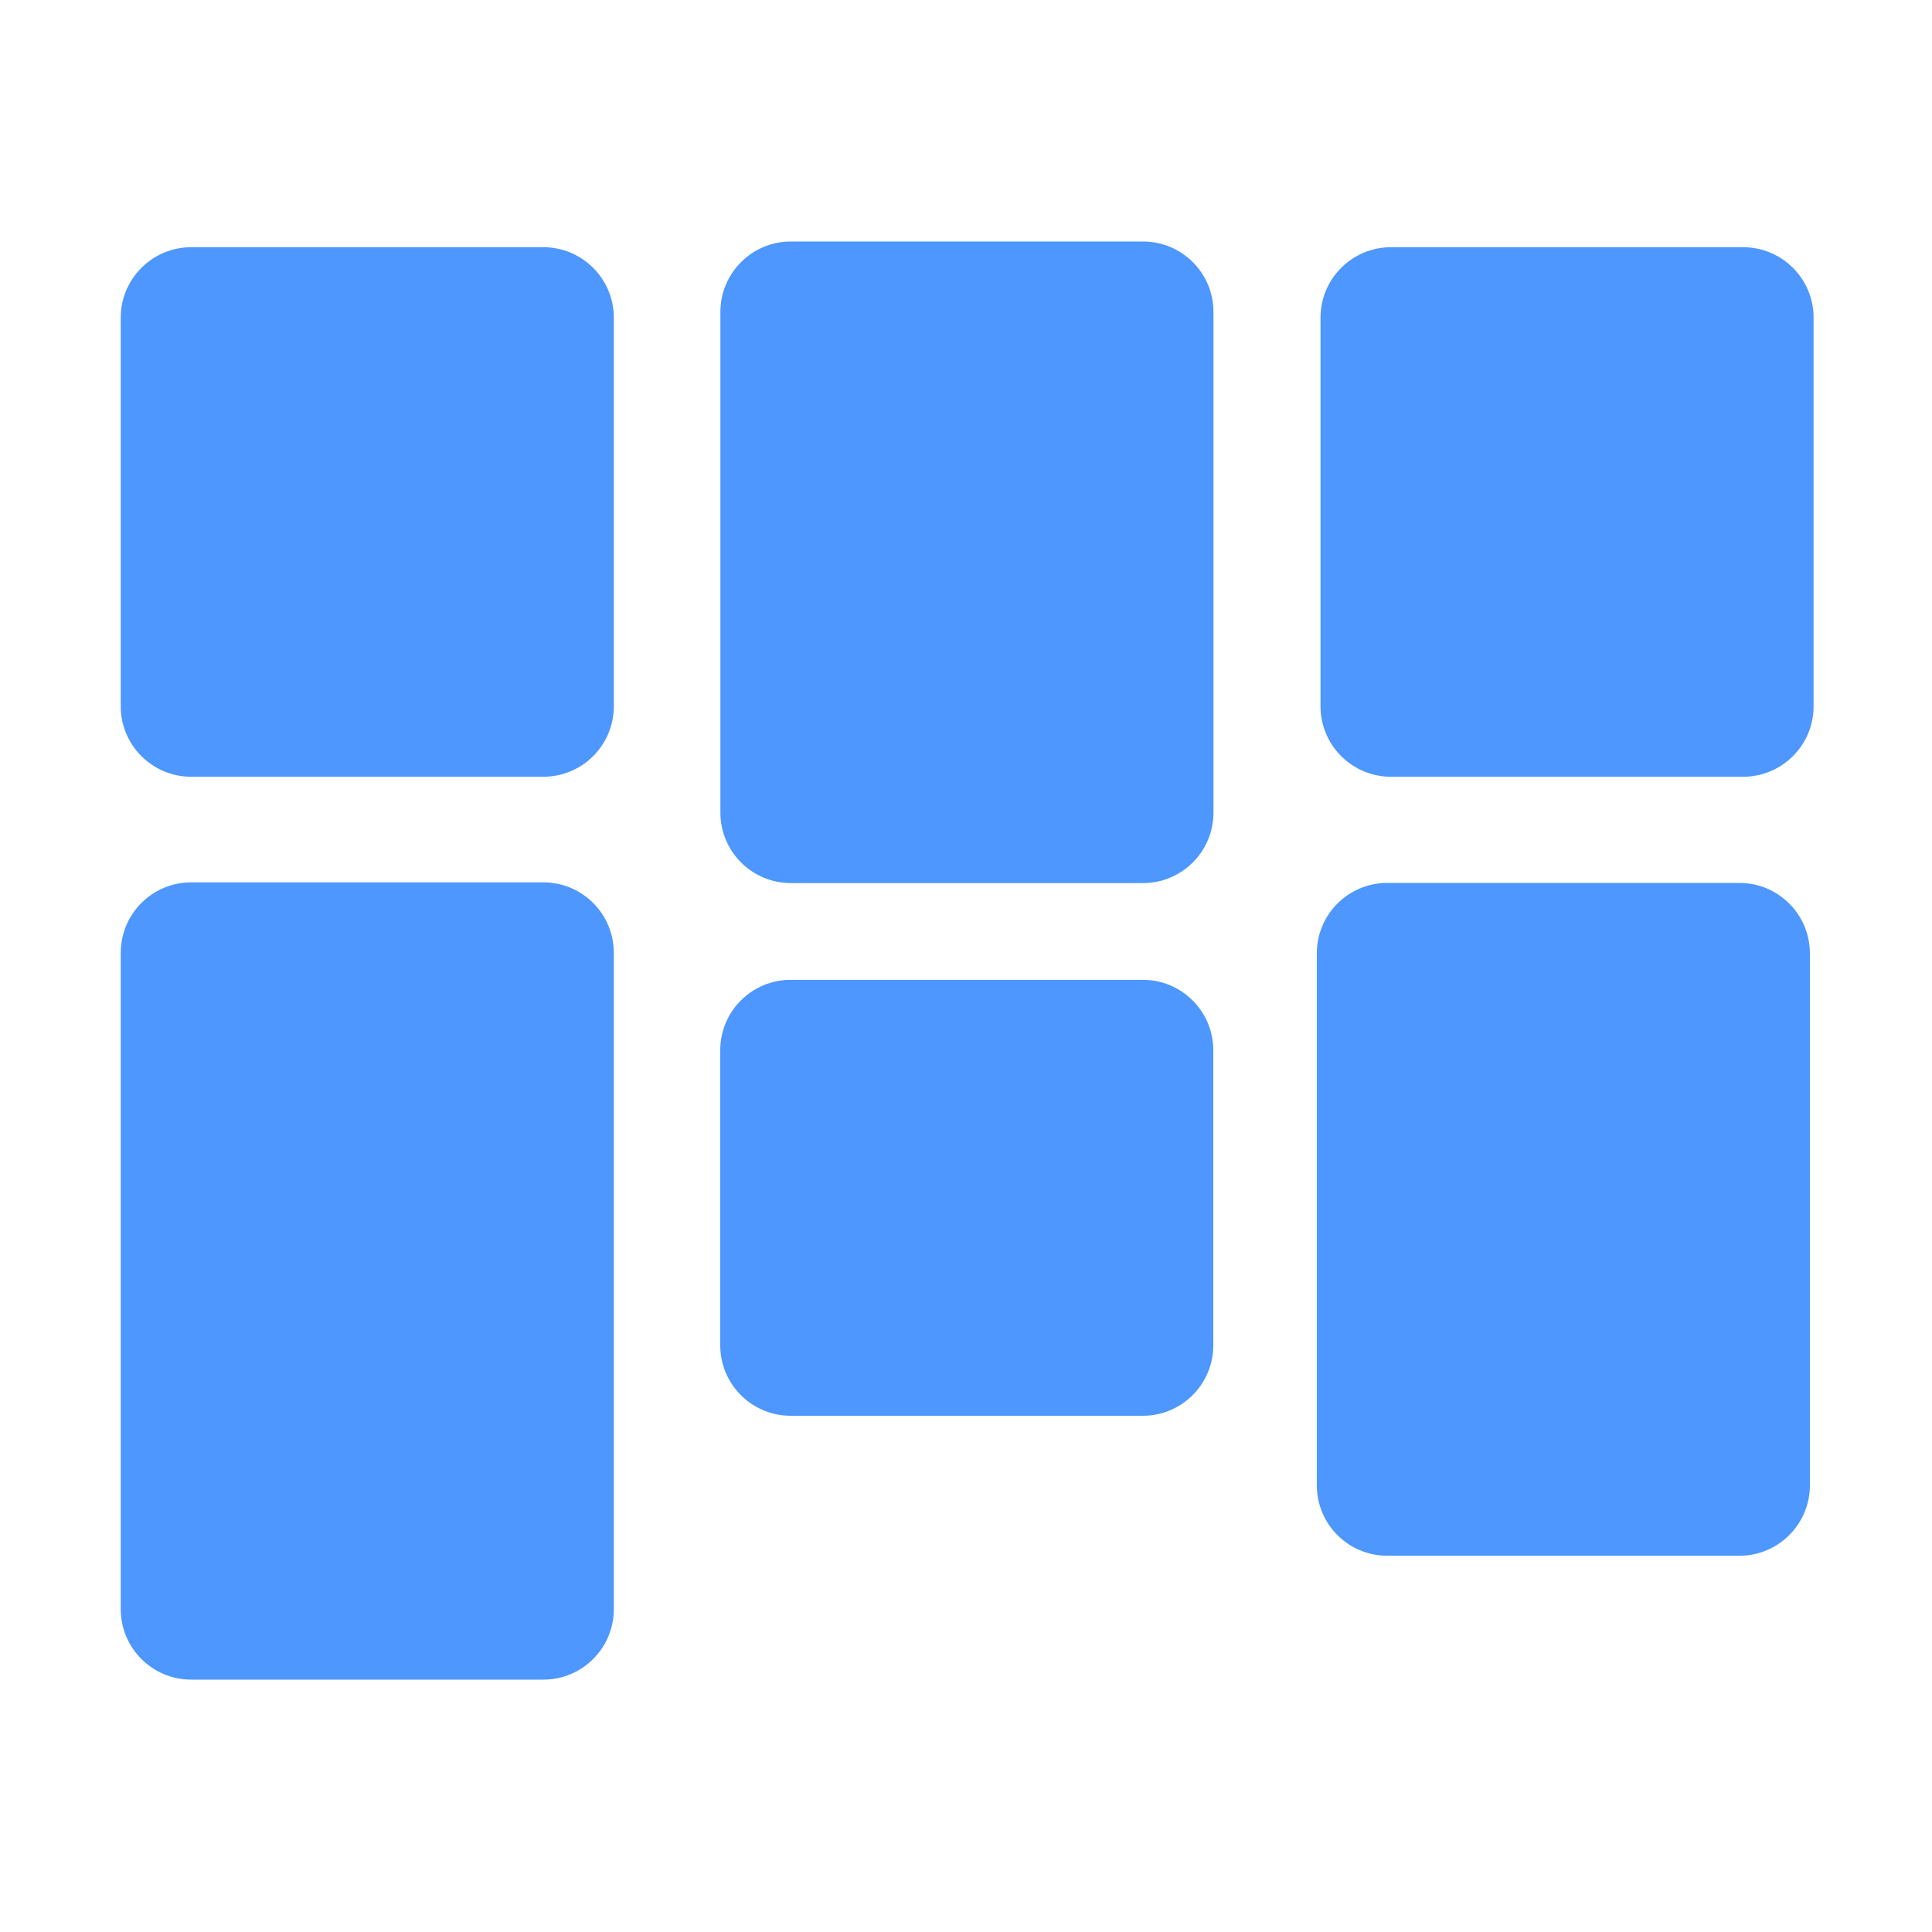 <?xml version="1.0" encoding="UTF-8"?> <svg xmlns="http://www.w3.org/2000/svg" width="24" height="24" viewBox="0 0 24 24" fill="none"><path d="M9.824 3H14.199C14.682 3 15.074 3.392 15.074 3.875V10.095C15.074 10.578 14.682 10.97 14.199 10.97H9.824C9.341 10.97 8.949 10.578 8.949 10.095V3.875C8.949 3.392 9.341 3 9.824 3Z" fill="#4D97FF"></path><path d="M2.375 3.071H6.75C7.233 3.071 7.625 3.463 7.625 3.946V8.774C7.625 9.257 7.233 9.649 6.75 9.649H2.375C1.892 9.649 1.5 9.257 1.5 8.774V3.946C1.5 3.463 1.892 3.071 2.375 3.071Z" fill="#4D97FF"></path><path d="M17.279 3.071H21.654C22.137 3.071 22.529 3.463 22.529 3.946V8.774C22.529 9.257 22.137 9.649 21.654 9.649H17.279C16.796 9.649 16.404 9.257 16.404 8.774V3.946C16.404 3.463 16.796 3.071 17.279 3.071Z" fill="#4D97FF"></path><path d="M2.375 10.961H6.75C7.233 10.961 7.625 11.353 7.625 11.836V19.99C7.625 20.473 7.233 20.865 6.75 20.865H2.375C1.892 20.865 1.5 20.473 1.5 19.99V11.836C1.5 11.353 1.892 10.961 2.375 10.961Z" fill="#4D97FF"></path><path d="M9.822 12.172H14.197C14.68 12.172 15.072 12.564 15.072 13.047V16.712C15.072 17.195 14.68 17.587 14.197 17.587H9.822C9.338 17.587 8.947 17.195 8.947 16.712V13.047C8.947 12.564 9.338 12.172 9.822 12.172Z" fill="#4D97FF"></path><path d="M21.608 19.326H17.233C16.749 19.326 16.358 18.934 16.358 18.451V11.843C16.358 11.36 16.749 10.968 17.233 10.968H21.608C22.091 10.968 22.483 11.36 22.483 11.843V18.451C22.483 18.934 22.091 19.326 21.608 19.326Z" fill="#4D97FF"></path></svg> 